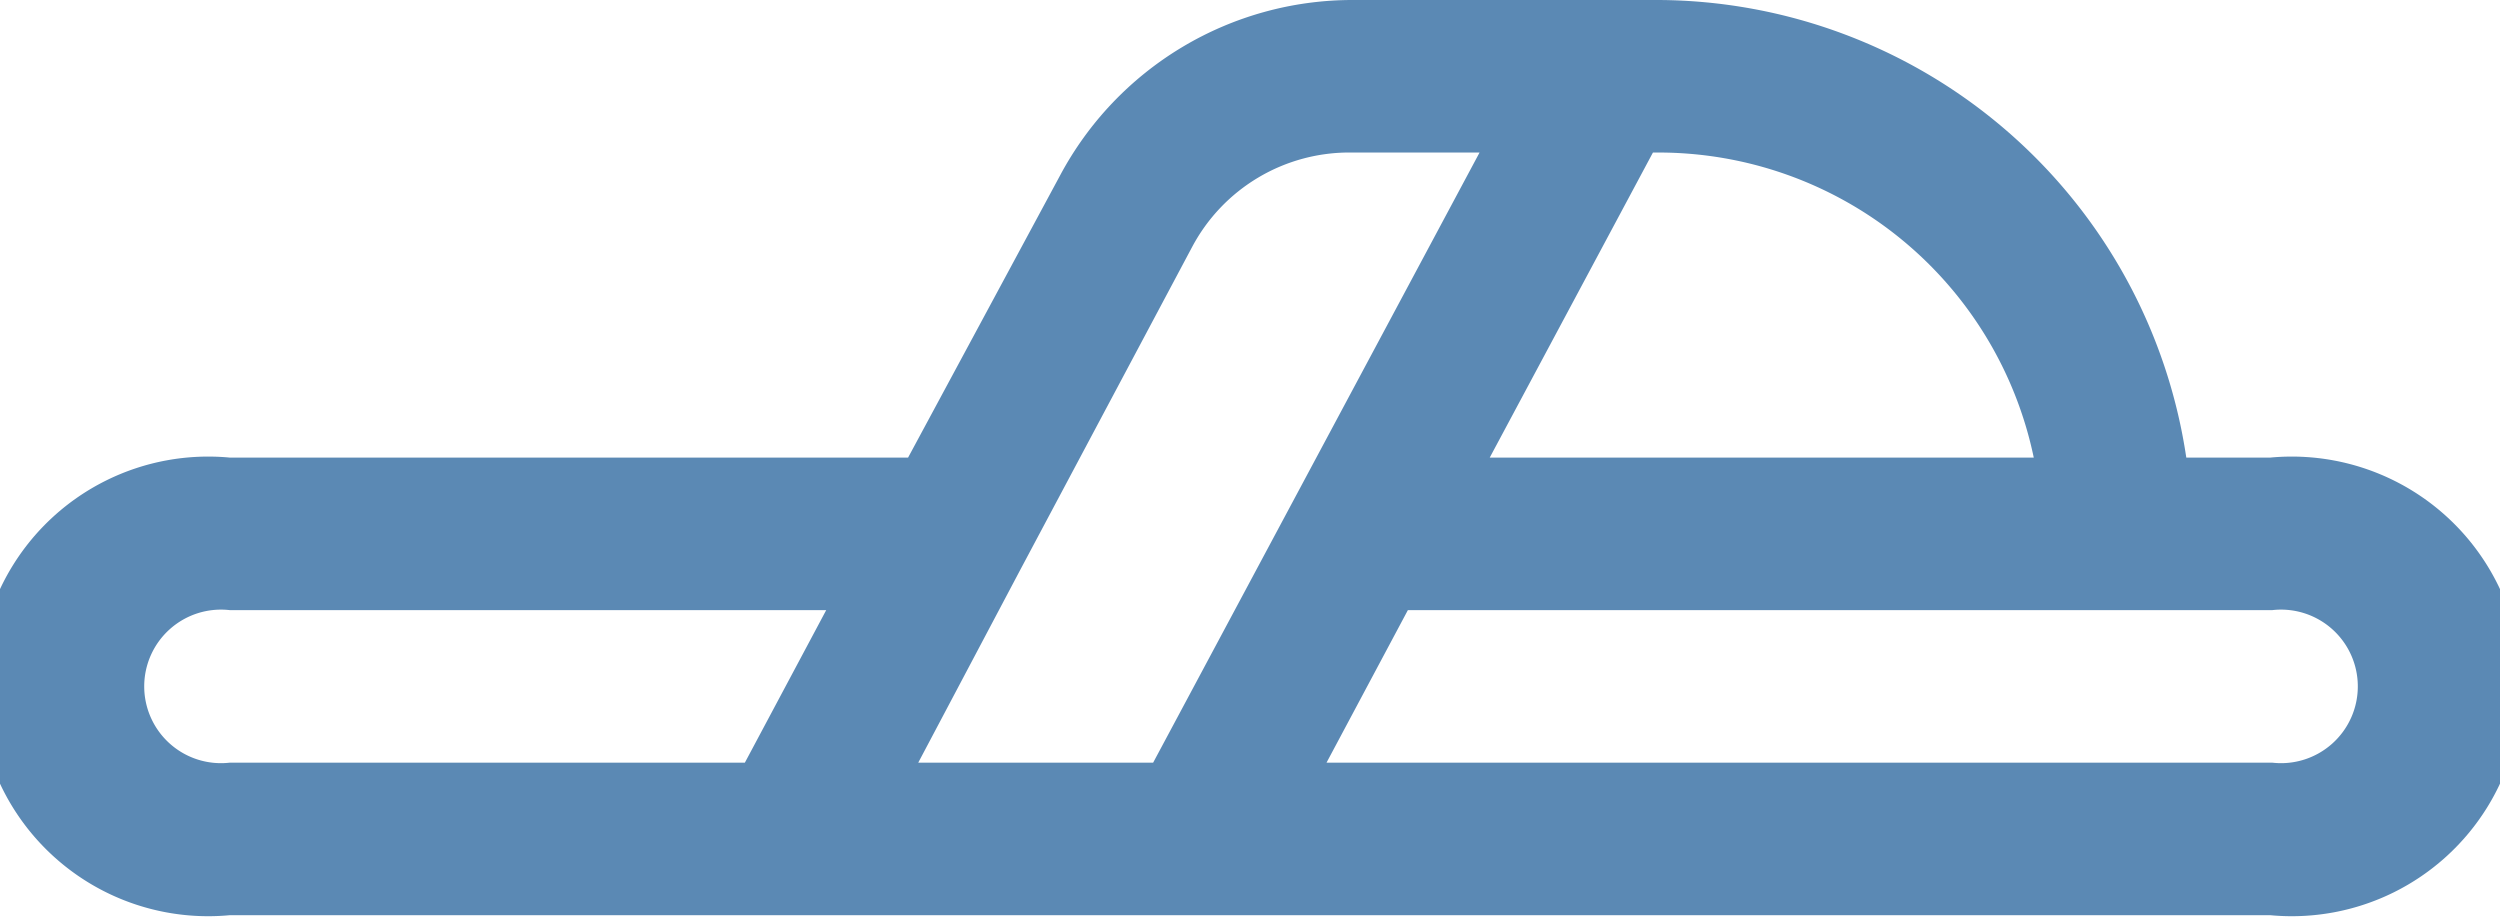 <svg xmlns="http://www.w3.org/2000/svg" width="49.17" height="18.06" viewBox="0 0 49.17 18.06">
  <title>icon-12</title>
  <g id="1c180ded-6a37-443e-ba70-8ddd56995fd5" data-name="圖層 2">
    <g id="7ce6adc3-8822-4526-ad8a-47a1c42e43e1" data-name="圖層 1">
      <path d="M44.65,9H43A10.55,10.55,0,0,0,32.61,0h-6a6.52,6.52,0,0,0-5.76,3.45L17.86,9H4.52a4.52,4.52,0,1,0,0,9H44.65a4.52,4.52,0,1,0,0-9Zm-30,6H4.52a1.51,1.51,0,1,1,0-3H16.25ZM32.51,3h.1A7.54,7.54,0,0,1,40,9H29.3Zm-9.83,12H18.06l2-3.78,0,0,3.38-6.35A3.5,3.5,0,0,1,26.59,3H29.1Zm22,0H26.09l1.6-3h17a1.51,1.51,0,1,1,0,3Z" fill="#5b89b4"/>
    </g>
  </g>
</svg>
